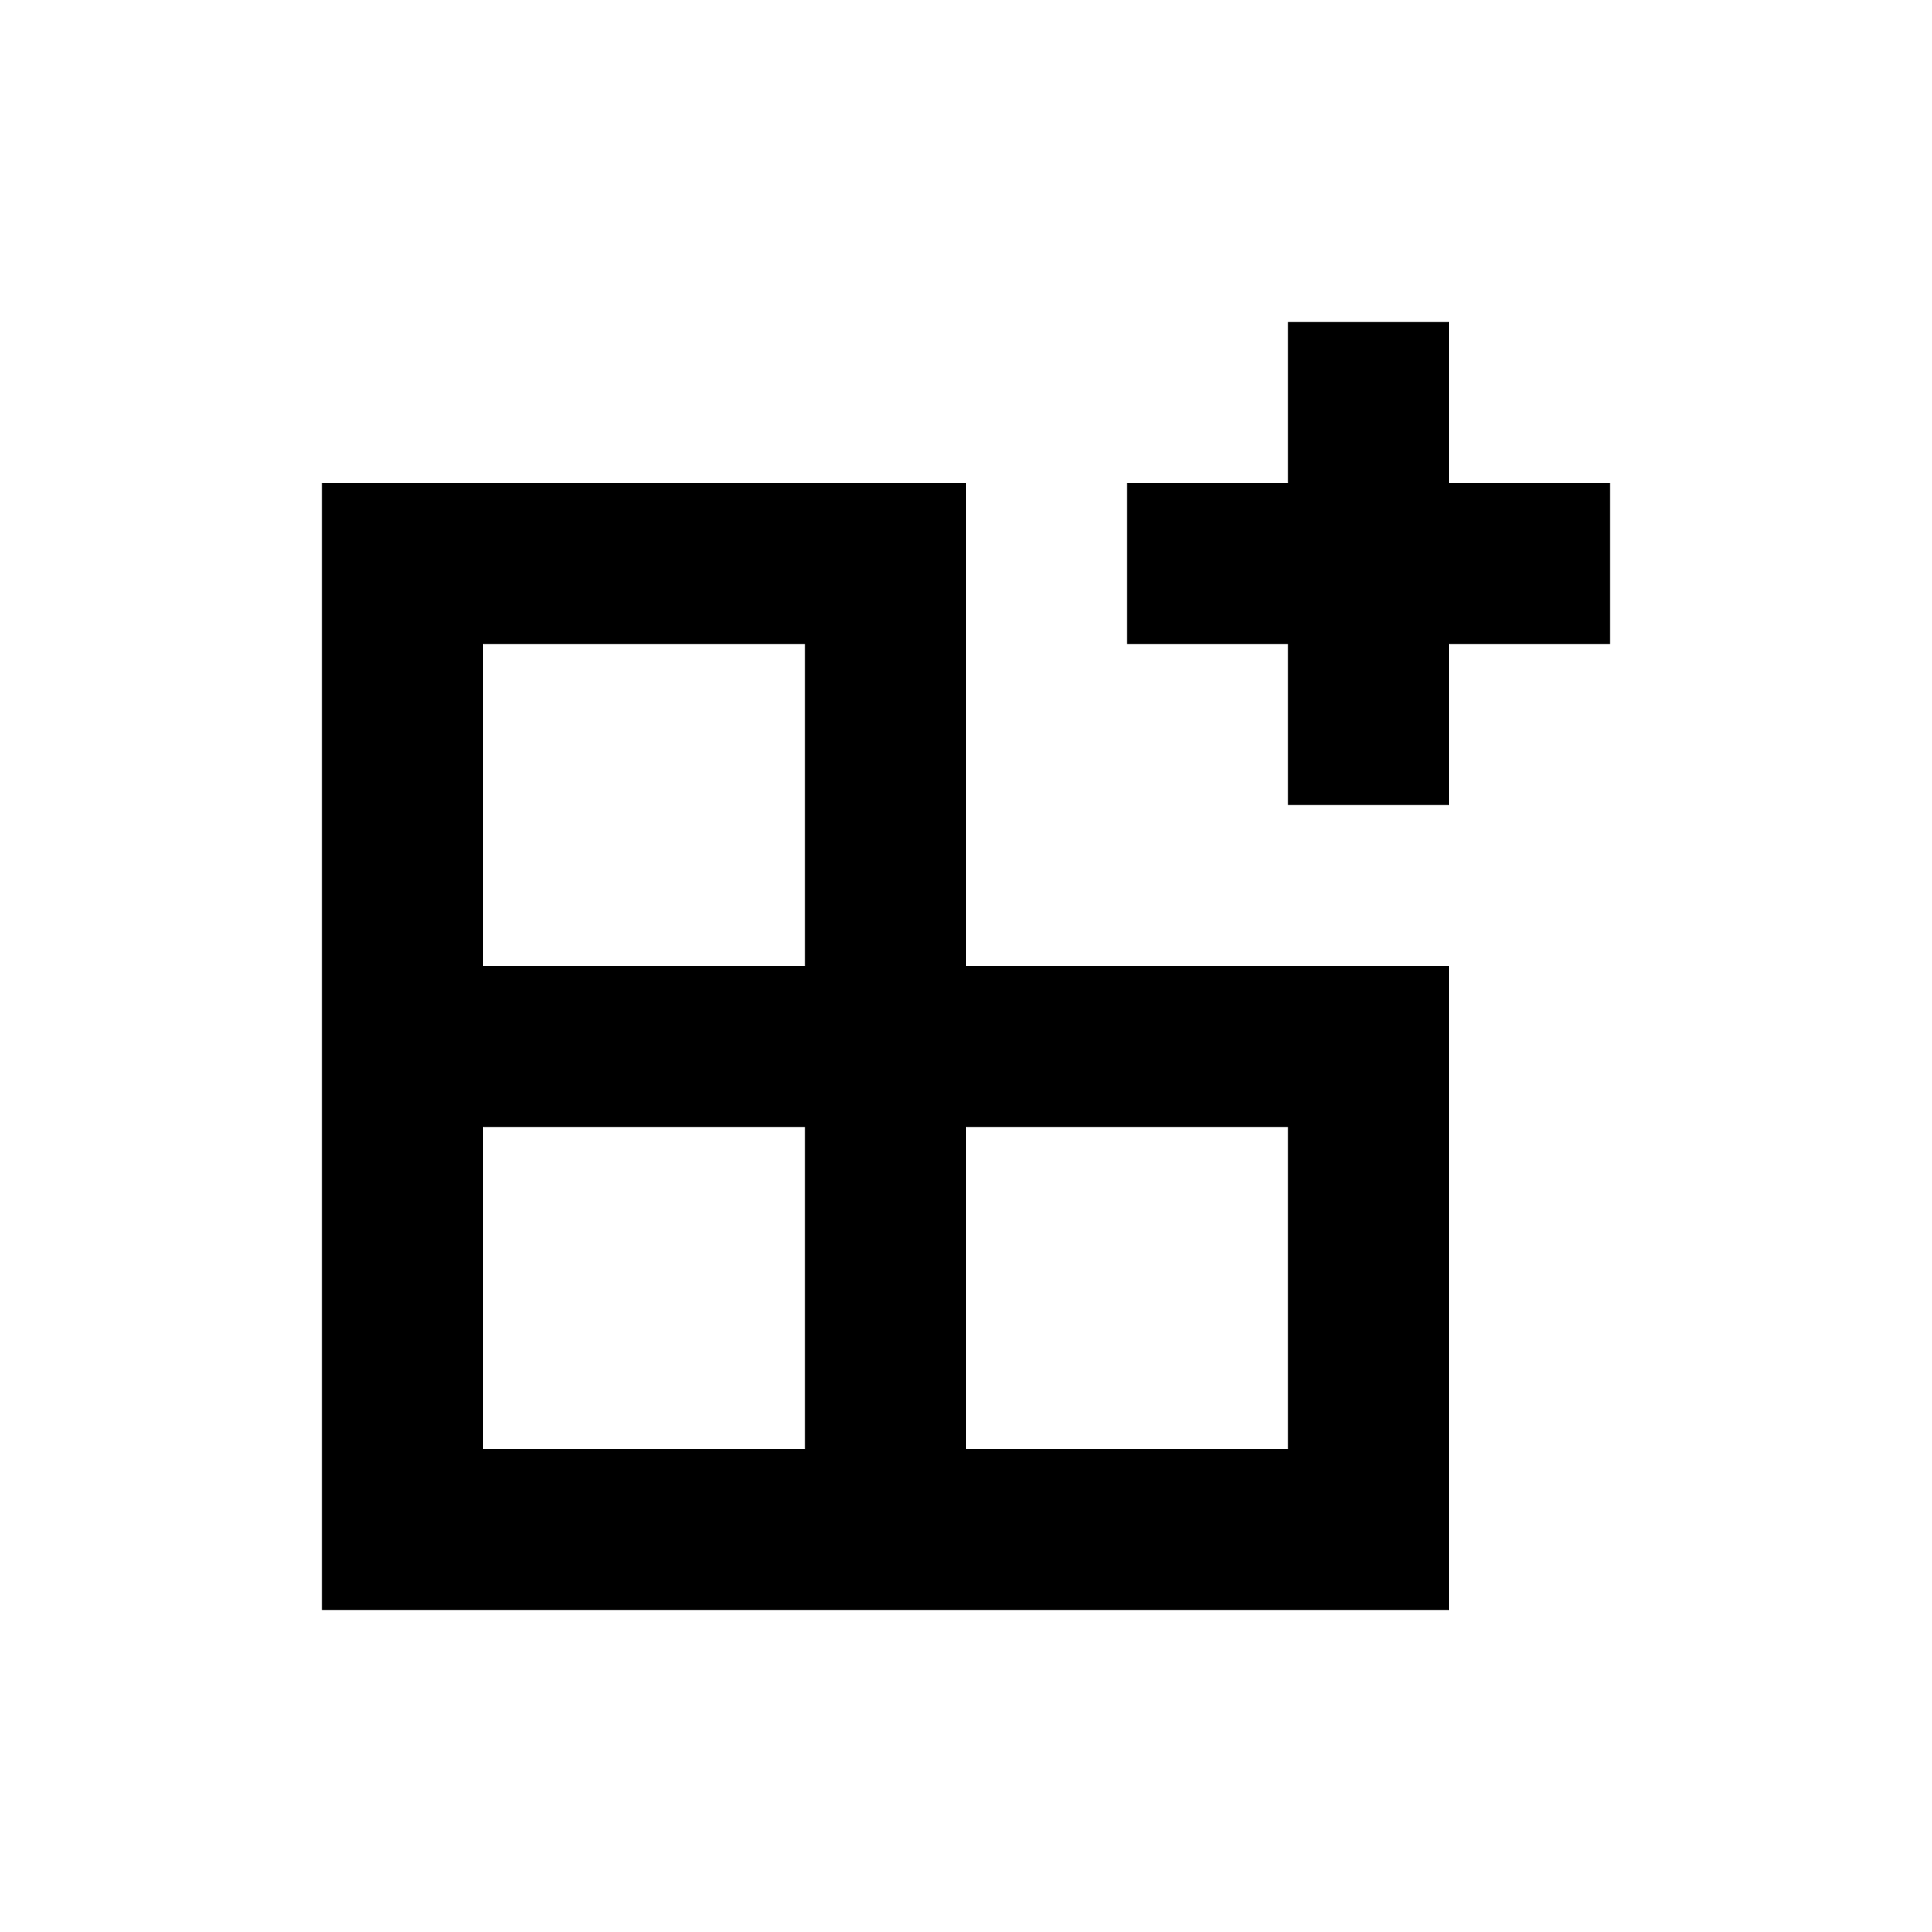 <?xml version="1.0" encoding="utf-8"?><!-- Uploaded to: SVG Repo, www.svgrepo.com, Generator: SVG Repo Mixer Tools -->
<svg 
  width="24"
  height="24"
  viewBox="0 0 24 24"
  fill="none"
  xmlns="http://www.w3.org/2000/svg"
>
  <path d="M16 4H18V6H20V8H18V10H16V8H14V6H16V4Z" fill="#000000" />
  <path
    fill-rule="evenodd"
    clip-rule="evenodd"
    d="M12 12V6H4V20H18V12H12ZM6 8H10V12H6V8ZM10 14V18H6V14H10ZM16 14V18H12V14H16Z"
    fill="#000000"
  />
</svg>